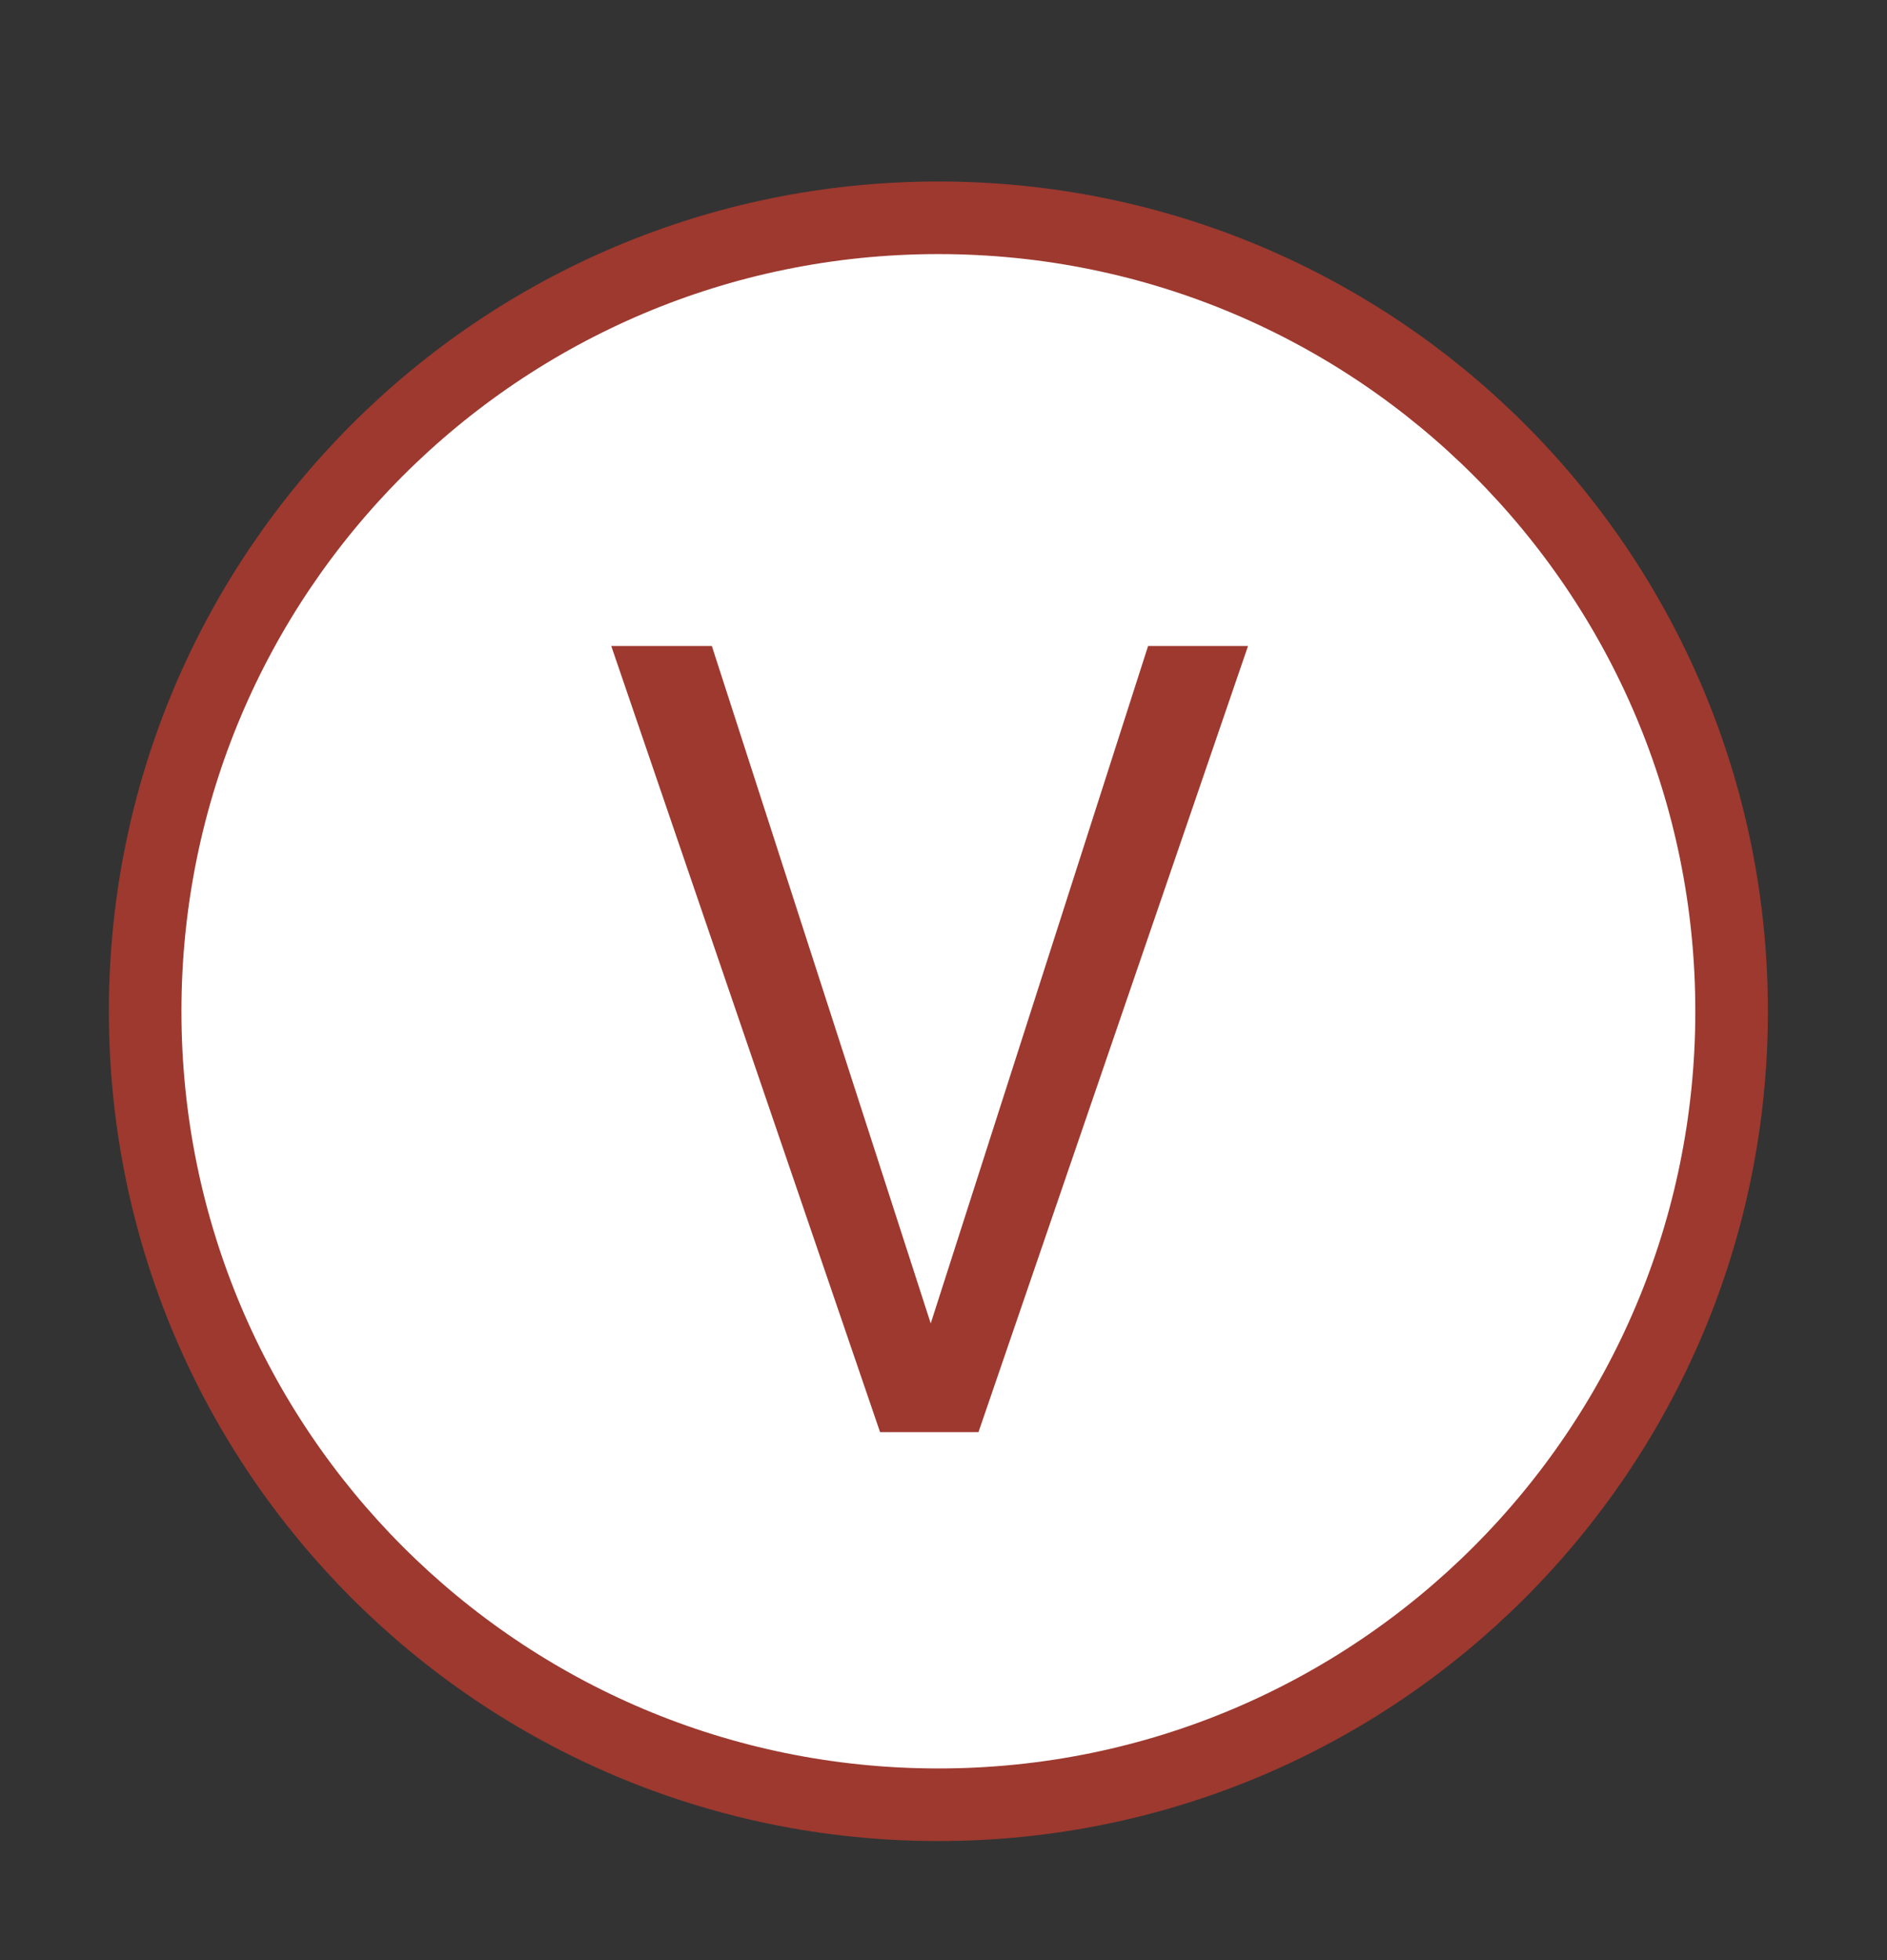 <svg width="26" height="27" fill="none" viewBox="0 0 26 27" xmlns="http://www.w3.org/2000/svg"><rect x="0" y="0" width="26" height="27" fill="#333333" stroke="none"/><path d="M23.859 13.93C23.859 19.962 18.971 24.86 12.929 24.86C6.888 24.86 2 19.972 2 13.93C2 7.888 6.888 3 12.929 3C18.971 3 23.859 7.888 23.859 13.93Z" fill="#fff" stroke="#9d392f" stroke-miterlimit="10"/><path d="M9.808 8.898L12.824 18.23L15.819 8.898H17.196L13.482 19.727H12.126L8.422 8.898H9.808Z" fill="#9d392f"/></svg>
